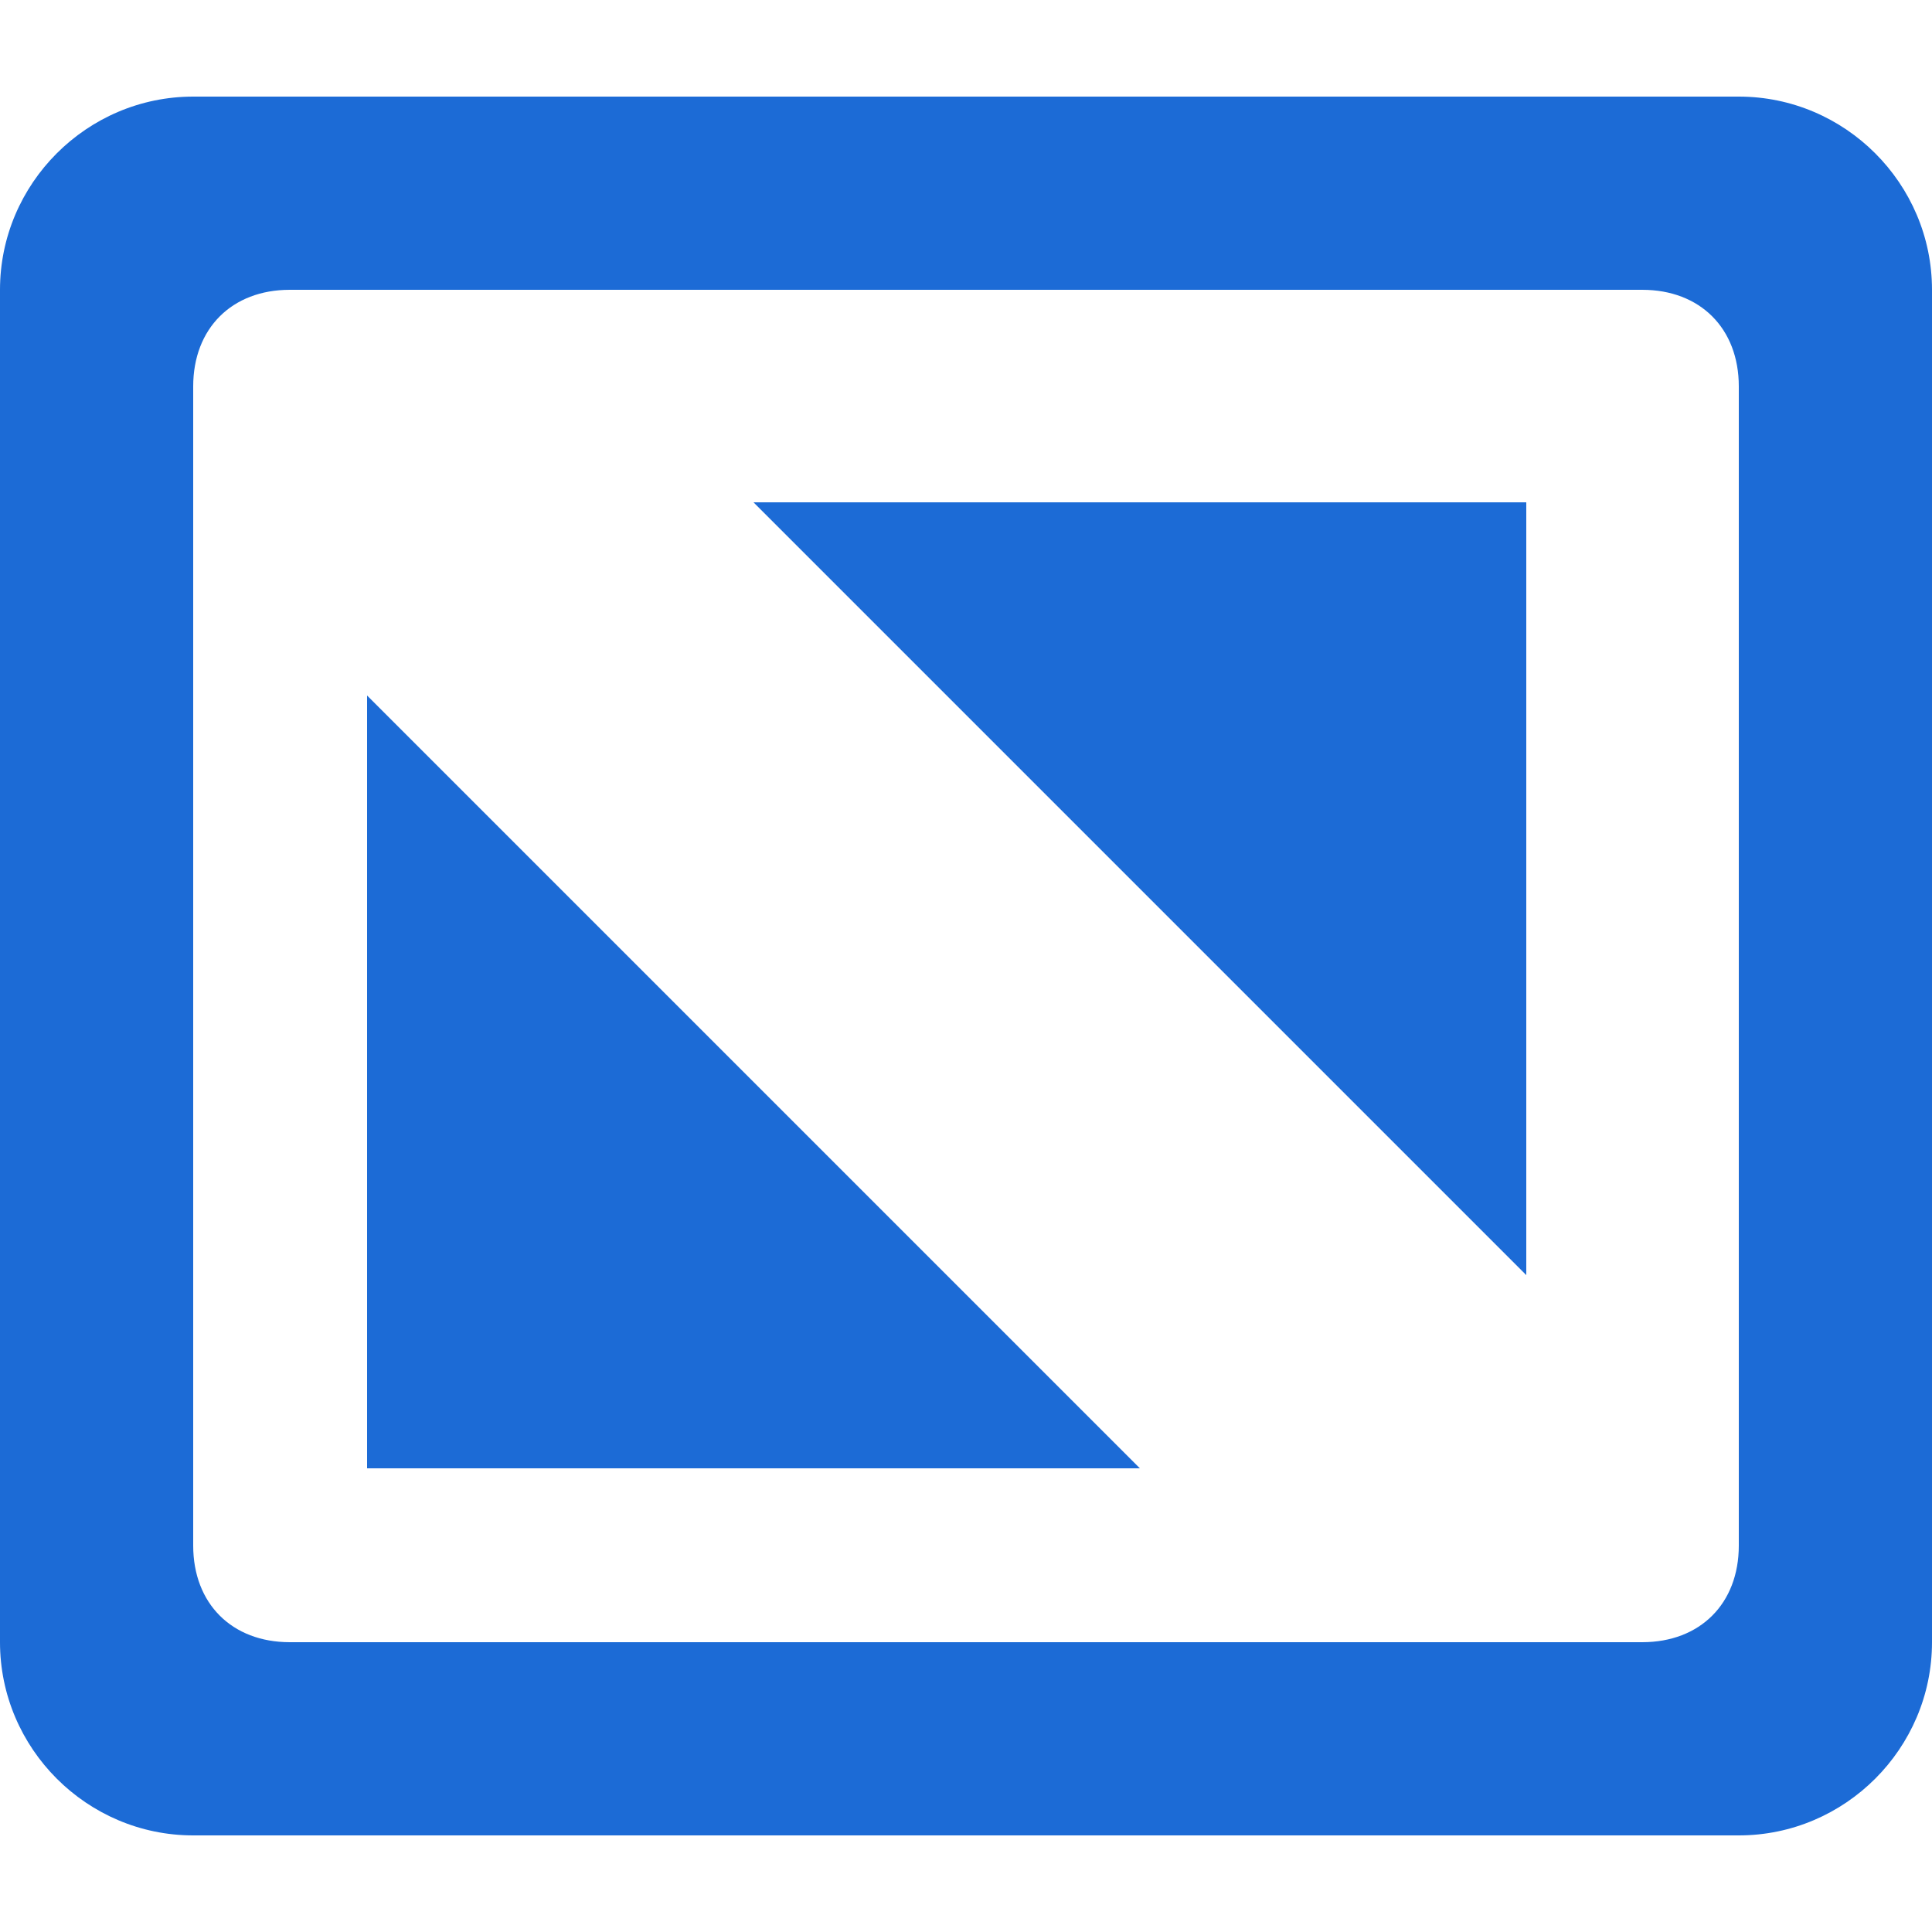 <?xml version="1.0" encoding="utf-8"?>
<!-- Generator: Adobe Illustrator 24.0.0, SVG Export Plug-In . SVG Version: 6.00 Build 0)  -->
<svg version="1.1" id="图层_1" xmlns="http://www.w3.org/2000/svg" xmlns:xlink="http://www.w3.org/1999/xlink" x="0px" y="0px"
	 viewBox="0 0 20 20" style="enable-background:new 0 0 20 20;" xml:space="preserve">
<style type="text/css">
	.st0{fill:#1c6bd6;}
</style>
<g id="组_10250" transform="translate(2120 -6283)">
	<path id="联合_381" class="st0" d="M-2118,6302c-1.1,0-2-0.9-2-2v-14c0-1.1,0.9-2,2-2h16c1.1,0,2,0.9,2,2v14c0,1.1-0.9,2-2,2
		H-2118z M-2118,6287v12c0,0.6,0.4,1,1,1h14c0.6,0,1-0.4,1-1v-12c0-0.6-0.4-1-1-1h-14C-2117.6,6286-2118,6286.4-2118,6287z
		 M-2116.2,6298.2v-8l8,8H-2116.2z M-2112.2,6288.2h8v8L-2112.2,6288.2z"/>
</g>
</svg>
